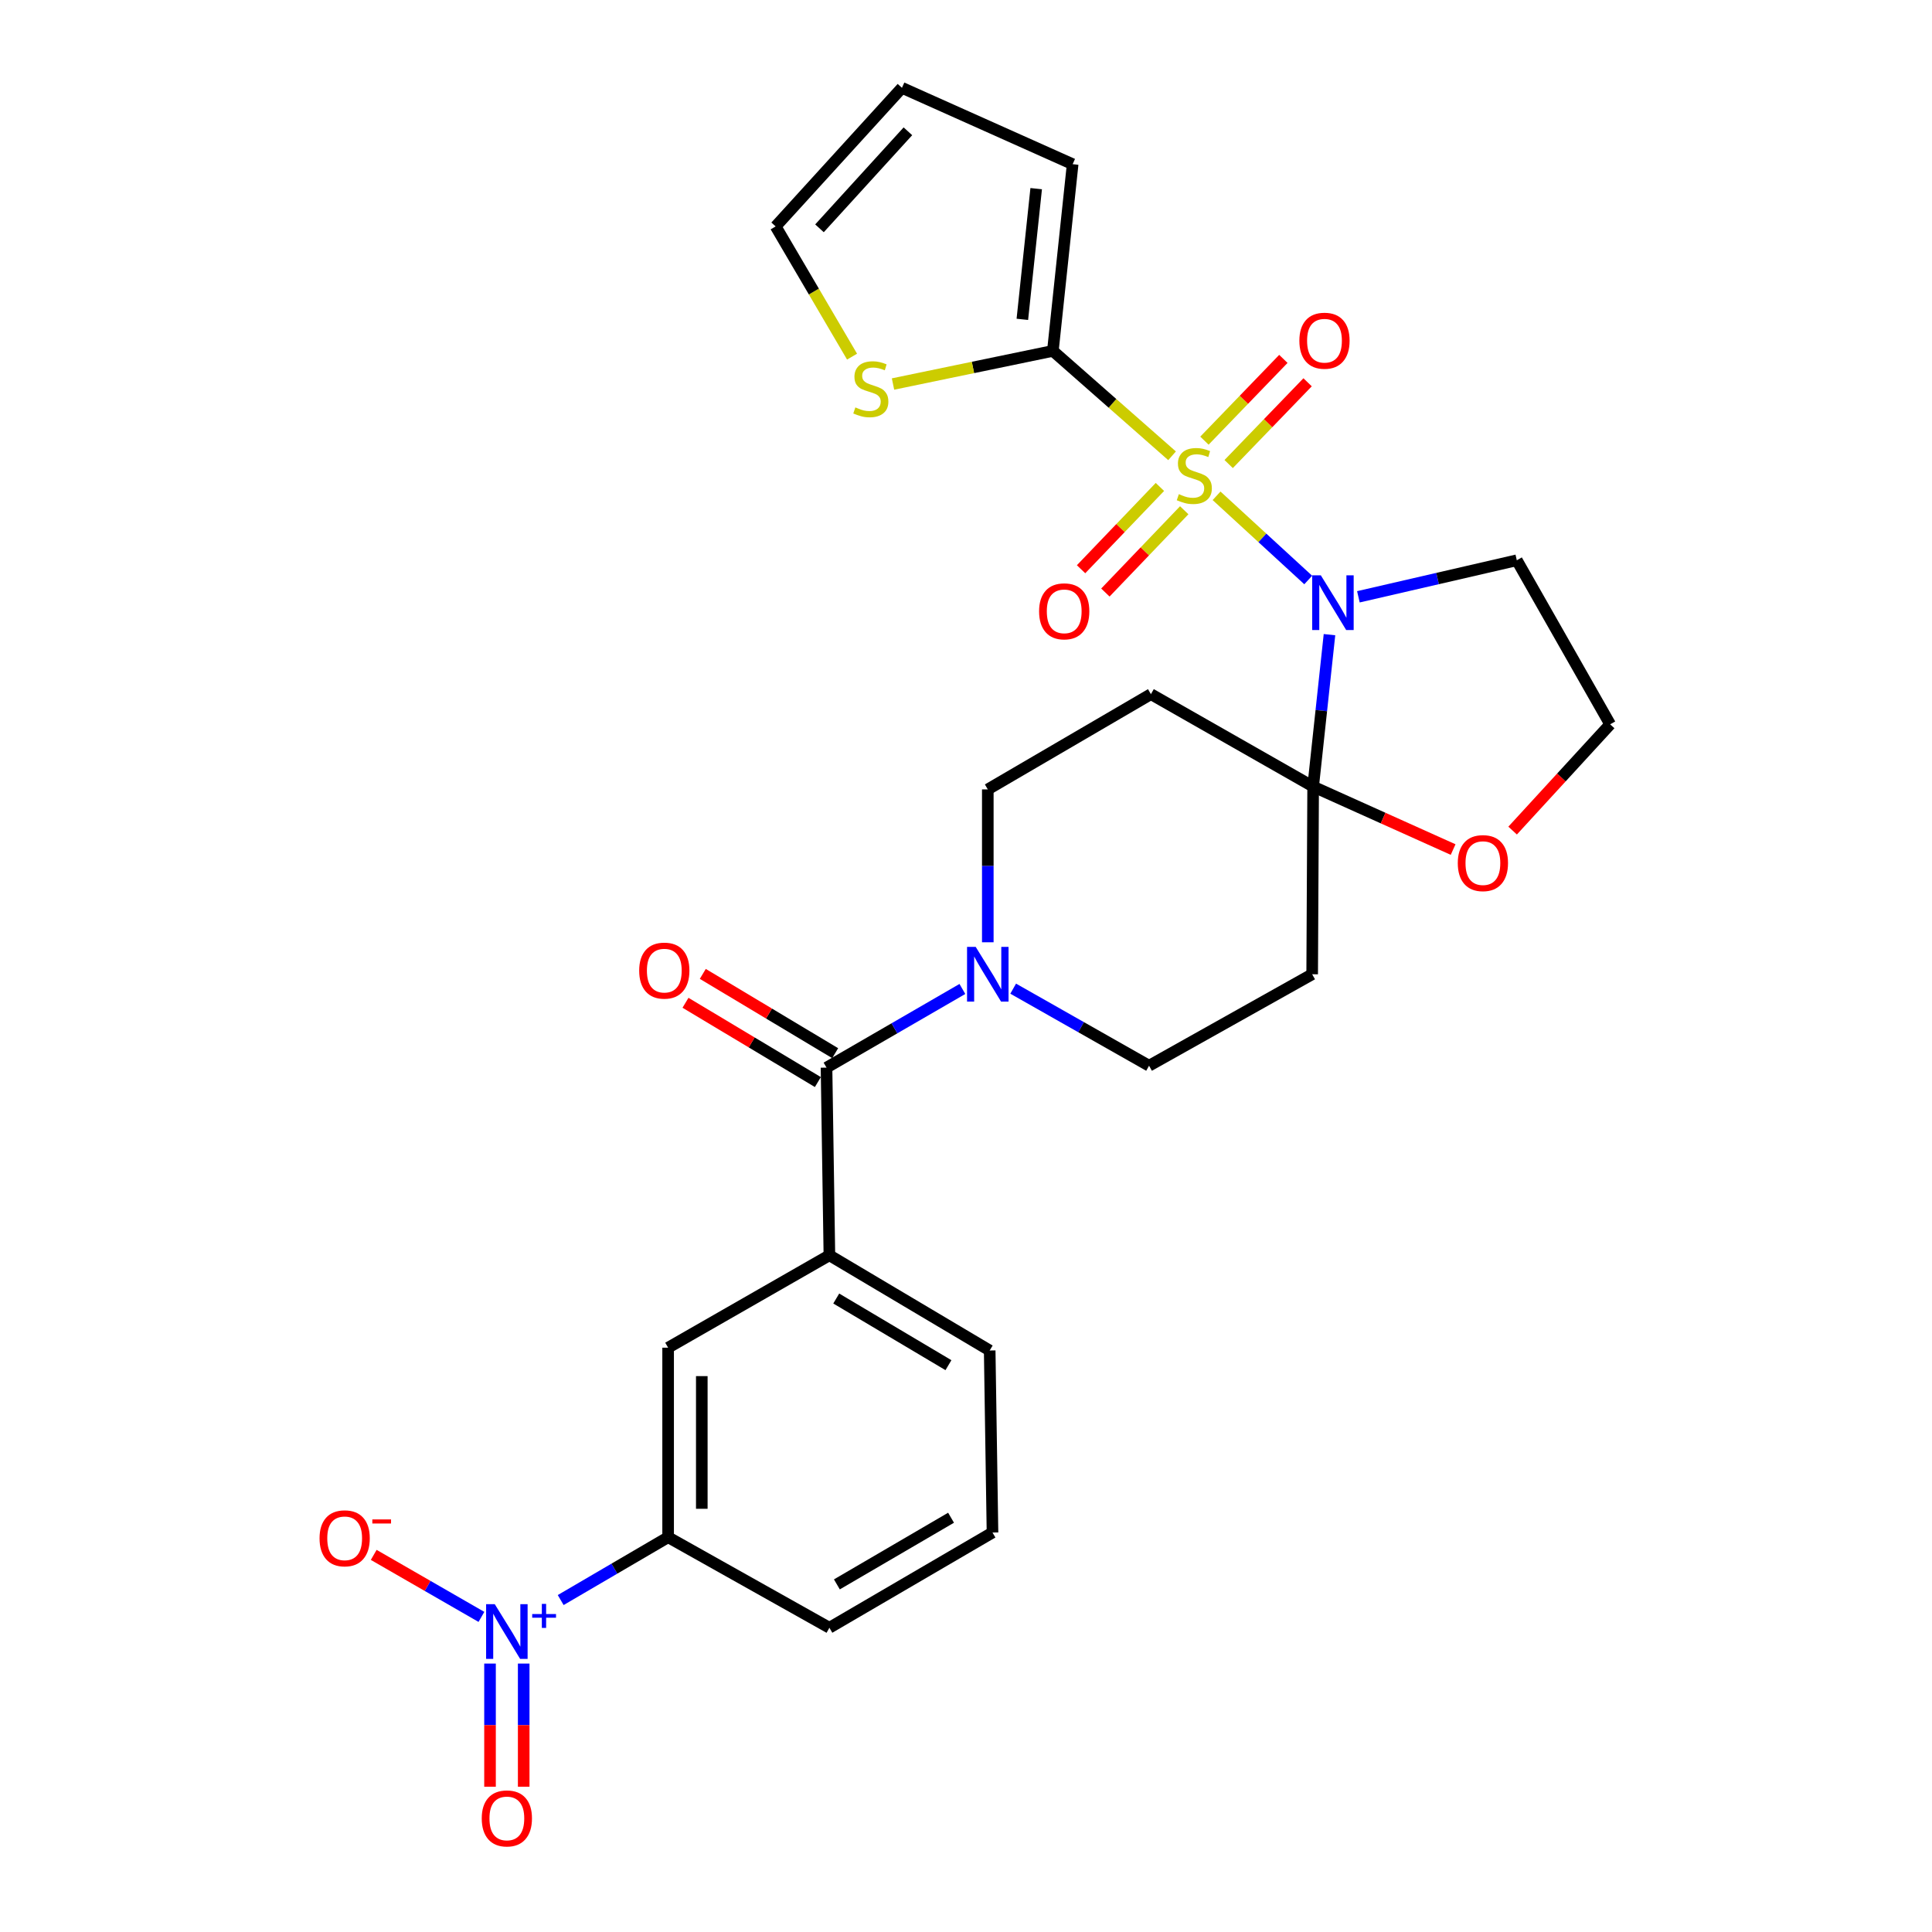 <?xml version='1.0' encoding='iso-8859-1'?>
<svg version='1.1' baseProfile='full'
              xmlns='http://www.w3.org/2000/svg'
                      xmlns:rdkit='http://www.rdkit.org/xml'
                      xmlns:xlink='http://www.w3.org/1999/xlink'
                  xml:space='preserve'
width='1000px' height='1000px' viewBox='0 0 1000 1000'>
<!-- END OF HEADER -->
<rect style='opacity:1.0;fill:#FFFFFF;stroke:none' width='1000' height='1000' x='0' y='0'> </rect>
<path class='bond-0' d='M 629.692,256.63 L 653.413,278.417' style='fill:none;fill-rule:evenodd;stroke:#CCCC00;stroke-width:6px;stroke-linecap:butt;stroke-linejoin:miter;stroke-opacity:1' />
<path class='bond-0' d='M 653.413,278.417 L 677.134,300.203' style='fill:none;fill-rule:evenodd;stroke:#0000FF;stroke-width:6px;stroke-linecap:butt;stroke-linejoin:miter;stroke-opacity:1' />
<path class='bond-2' d='M 606.659,235.918 L 575.812,208.771' style='fill:none;fill-rule:evenodd;stroke:#CCCC00;stroke-width:6px;stroke-linecap:butt;stroke-linejoin:miter;stroke-opacity:1' />
<path class='bond-2' d='M 575.812,208.771 L 544.964,181.625' style='fill:none;fill-rule:evenodd;stroke:#000000;stroke-width:6px;stroke-linecap:butt;stroke-linejoin:miter;stroke-opacity:1' />
<path class='bond-11' d='M 600.37,252.041 L 579.964,273.34' style='fill:none;fill-rule:evenodd;stroke:#CCCC00;stroke-width:6px;stroke-linecap:butt;stroke-linejoin:miter;stroke-opacity:1' />
<path class='bond-11' d='M 579.964,273.34 L 559.557,294.638' style='fill:none;fill-rule:evenodd;stroke:#FF0000;stroke-width:6px;stroke-linecap:butt;stroke-linejoin:miter;stroke-opacity:1' />
<path class='bond-11' d='M 612.957,264.101 L 592.55,285.399' style='fill:none;fill-rule:evenodd;stroke:#CCCC00;stroke-width:6px;stroke-linecap:butt;stroke-linejoin:miter;stroke-opacity:1' />
<path class='bond-11' d='M 592.55,285.399 L 572.144,306.698' style='fill:none;fill-rule:evenodd;stroke:#FF0000;stroke-width:6px;stroke-linecap:butt;stroke-linejoin:miter;stroke-opacity:1' />
<path class='bond-12' d='M 635.953,240.191 L 656.381,219.031' style='fill:none;fill-rule:evenodd;stroke:#CCCC00;stroke-width:6px;stroke-linecap:butt;stroke-linejoin:miter;stroke-opacity:1' />
<path class='bond-12' d='M 656.381,219.031 L 676.81,197.871' style='fill:none;fill-rule:evenodd;stroke:#FF0000;stroke-width:6px;stroke-linecap:butt;stroke-linejoin:miter;stroke-opacity:1' />
<path class='bond-12' d='M 623.412,228.083 L 643.84,206.923' style='fill:none;fill-rule:evenodd;stroke:#CCCC00;stroke-width:6px;stroke-linecap:butt;stroke-linejoin:miter;stroke-opacity:1' />
<path class='bond-12' d='M 643.84,206.923 L 664.269,185.764' style='fill:none;fill-rule:evenodd;stroke:#FF0000;stroke-width:6px;stroke-linecap:butt;stroke-linejoin:miter;stroke-opacity:1' />
<path class='bond-1' d='M 688.138,328.499 L 683.91,367.82' style='fill:none;fill-rule:evenodd;stroke:#0000FF;stroke-width:6px;stroke-linecap:butt;stroke-linejoin:miter;stroke-opacity:1' />
<path class='bond-1' d='M 683.91,367.82 L 679.682,407.141' style='fill:none;fill-rule:evenodd;stroke:#000000;stroke-width:6px;stroke-linecap:butt;stroke-linejoin:miter;stroke-opacity:1' />
<path class='bond-19' d='M 703.1,308.905 L 744.097,299.448' style='fill:none;fill-rule:evenodd;stroke:#0000FF;stroke-width:6px;stroke-linecap:butt;stroke-linejoin:miter;stroke-opacity:1' />
<path class='bond-19' d='M 744.097,299.448 L 785.095,289.991' style='fill:none;fill-rule:evenodd;stroke:#000000;stroke-width:6px;stroke-linecap:butt;stroke-linejoin:miter;stroke-opacity:1' />
<path class='bond-6' d='M 679.682,407.141 L 595.71,359.292' style='fill:none;fill-rule:evenodd;stroke:#000000;stroke-width:6px;stroke-linecap:butt;stroke-linejoin:miter;stroke-opacity:1' />
<path class='bond-7' d='M 679.682,407.141 L 679.178,504.274' style='fill:none;fill-rule:evenodd;stroke:#000000;stroke-width:6px;stroke-linecap:butt;stroke-linejoin:miter;stroke-opacity:1' />
<path class='bond-14' d='M 679.682,407.141 L 715.91,423.437' style='fill:none;fill-rule:evenodd;stroke:#000000;stroke-width:6px;stroke-linecap:butt;stroke-linejoin:miter;stroke-opacity:1' />
<path class='bond-14' d='M 715.91,423.437 L 752.138,439.732' style='fill:none;fill-rule:evenodd;stroke:#FF0000;stroke-width:6px;stroke-linecap:butt;stroke-linejoin:miter;stroke-opacity:1' />
<path class='bond-10' d='M 544.964,181.625 L 503.593,190.196' style='fill:none;fill-rule:evenodd;stroke:#000000;stroke-width:6px;stroke-linecap:butt;stroke-linejoin:miter;stroke-opacity:1' />
<path class='bond-10' d='M 503.593,190.196 L 462.222,198.768' style='fill:none;fill-rule:evenodd;stroke:#CCCC00;stroke-width:6px;stroke-linecap:butt;stroke-linejoin:miter;stroke-opacity:1' />
<path class='bond-20' d='M 544.964,181.625 L 555.201,84.986' style='fill:none;fill-rule:evenodd;stroke:#000000;stroke-width:6px;stroke-linecap:butt;stroke-linejoin:miter;stroke-opacity:1' />
<path class='bond-20' d='M 529.165,165.293 L 536.33,97.645' style='fill:none;fill-rule:evenodd;stroke:#000000;stroke-width:6px;stroke-linecap:butt;stroke-linejoin:miter;stroke-opacity:1' />
<path class='bond-3' d='M 290.212,828.186 L 318.015,811.924' style='fill:none;fill-rule:evenodd;stroke:#0000FF;stroke-width:6px;stroke-linecap:butt;stroke-linejoin:miter;stroke-opacity:1' />
<path class='bond-3' d='M 318.015,811.924 L 345.818,795.663' style='fill:none;fill-rule:evenodd;stroke:#000000;stroke-width:6px;stroke-linecap:butt;stroke-linejoin:miter;stroke-opacity:1' />
<path class='bond-15' d='M 249.187,836.904 L 221.313,820.856' style='fill:none;fill-rule:evenodd;stroke:#0000FF;stroke-width:6px;stroke-linecap:butt;stroke-linejoin:miter;stroke-opacity:1' />
<path class='bond-15' d='M 221.313,820.856 L 193.439,804.808' style='fill:none;fill-rule:evenodd;stroke:#FF0000;stroke-width:6px;stroke-linecap:butt;stroke-linejoin:miter;stroke-opacity:1' />
<path class='bond-18' d='M 253.633,861.058 L 253.633,892.933' style='fill:none;fill-rule:evenodd;stroke:#0000FF;stroke-width:6px;stroke-linecap:butt;stroke-linejoin:miter;stroke-opacity:1' />
<path class='bond-18' d='M 253.633,892.933 L 253.633,924.808' style='fill:none;fill-rule:evenodd;stroke:#FF0000;stroke-width:6px;stroke-linecap:butt;stroke-linejoin:miter;stroke-opacity:1' />
<path class='bond-18' d='M 271.065,861.058 L 271.065,892.933' style='fill:none;fill-rule:evenodd;stroke:#0000FF;stroke-width:6px;stroke-linecap:butt;stroke-linejoin:miter;stroke-opacity:1' />
<path class='bond-18' d='M 271.065,892.933 L 271.065,924.808' style='fill:none;fill-rule:evenodd;stroke:#FF0000;stroke-width:6px;stroke-linecap:butt;stroke-linejoin:miter;stroke-opacity:1' />
<path class='bond-4' d='M 427.804,552.599 L 462.968,532.243' style='fill:none;fill-rule:evenodd;stroke:#000000;stroke-width:6px;stroke-linecap:butt;stroke-linejoin:miter;stroke-opacity:1' />
<path class='bond-4' d='M 462.968,532.243 L 498.131,511.887' style='fill:none;fill-rule:evenodd;stroke:#0000FF;stroke-width:6px;stroke-linecap:butt;stroke-linejoin:miter;stroke-opacity:1' />
<path class='bond-8' d='M 427.804,552.599 L 429.296,649.731' style='fill:none;fill-rule:evenodd;stroke:#000000;stroke-width:6px;stroke-linecap:butt;stroke-linejoin:miter;stroke-opacity:1' />
<path class='bond-21' d='M 432.283,545.121 L 398.025,524.602' style='fill:none;fill-rule:evenodd;stroke:#000000;stroke-width:6px;stroke-linecap:butt;stroke-linejoin:miter;stroke-opacity:1' />
<path class='bond-21' d='M 398.025,524.602 L 363.767,504.083' style='fill:none;fill-rule:evenodd;stroke:#FF0000;stroke-width:6px;stroke-linecap:butt;stroke-linejoin:miter;stroke-opacity:1' />
<path class='bond-21' d='M 423.326,560.076 L 389.068,539.557' style='fill:none;fill-rule:evenodd;stroke:#000000;stroke-width:6px;stroke-linecap:butt;stroke-linejoin:miter;stroke-opacity:1' />
<path class='bond-21' d='M 389.068,539.557 L 354.81,519.038' style='fill:none;fill-rule:evenodd;stroke:#FF0000;stroke-width:6px;stroke-linecap:butt;stroke-linejoin:miter;stroke-opacity:1' />
<path class='bond-5' d='M 524.422,511.727 L 559.586,531.674' style='fill:none;fill-rule:evenodd;stroke:#0000FF;stroke-width:6px;stroke-linecap:butt;stroke-linejoin:miter;stroke-opacity:1' />
<path class='bond-5' d='M 559.586,531.674 L 594.751,551.621' style='fill:none;fill-rule:evenodd;stroke:#000000;stroke-width:6px;stroke-linecap:butt;stroke-linejoin:miter;stroke-opacity:1' />
<path class='bond-30' d='M 511.283,487.722 L 511.283,448.158' style='fill:none;fill-rule:evenodd;stroke:#0000FF;stroke-width:6px;stroke-linecap:butt;stroke-linejoin:miter;stroke-opacity:1' />
<path class='bond-30' d='M 511.283,448.158 L 511.283,408.594' style='fill:none;fill-rule:evenodd;stroke:#000000;stroke-width:6px;stroke-linecap:butt;stroke-linejoin:miter;stroke-opacity:1' />
<path class='bond-16' d='M 595.71,359.292 L 511.283,408.594' style='fill:none;fill-rule:evenodd;stroke:#000000;stroke-width:6px;stroke-linecap:butt;stroke-linejoin:miter;stroke-opacity:1' />
<path class='bond-17' d='M 679.178,504.274 L 594.751,551.621' style='fill:none;fill-rule:evenodd;stroke:#000000;stroke-width:6px;stroke-linecap:butt;stroke-linejoin:miter;stroke-opacity:1' />
<path class='bond-13' d='M 429.296,649.731 L 345.818,697.562' style='fill:none;fill-rule:evenodd;stroke:#000000;stroke-width:6px;stroke-linecap:butt;stroke-linejoin:miter;stroke-opacity:1' />
<path class='bond-25' d='M 429.296,649.731 L 512.261,699.015' style='fill:none;fill-rule:evenodd;stroke:#000000;stroke-width:6px;stroke-linecap:butt;stroke-linejoin:miter;stroke-opacity:1' />
<path class='bond-25' d='M 432.838,672.111 L 490.913,706.609' style='fill:none;fill-rule:evenodd;stroke:#000000;stroke-width:6px;stroke-linecap:butt;stroke-linejoin:miter;stroke-opacity:1' />
<path class='bond-9' d='M 345.818,795.663 L 345.818,697.562' style='fill:none;fill-rule:evenodd;stroke:#000000;stroke-width:6px;stroke-linecap:butt;stroke-linejoin:miter;stroke-opacity:1' />
<path class='bond-9' d='M 363.249,780.948 L 363.249,712.277' style='fill:none;fill-rule:evenodd;stroke:#000000;stroke-width:6px;stroke-linecap:butt;stroke-linejoin:miter;stroke-opacity:1' />
<path class='bond-31' d='M 345.818,795.663 L 429.296,842.525' style='fill:none;fill-rule:evenodd;stroke:#000000;stroke-width:6px;stroke-linecap:butt;stroke-linejoin:miter;stroke-opacity:1' />
<path class='bond-22' d='M 441.023,184.595 L 421.248,150.895' style='fill:none;fill-rule:evenodd;stroke:#CCCC00;stroke-width:6px;stroke-linecap:butt;stroke-linejoin:miter;stroke-opacity:1' />
<path class='bond-22' d='M 421.248,150.895 L 401.473,117.195' style='fill:none;fill-rule:evenodd;stroke:#000000;stroke-width:6px;stroke-linecap:butt;stroke-linejoin:miter;stroke-opacity:1' />
<path class='bond-29' d='M 782.929,429.908 L 808.174,402.41' style='fill:none;fill-rule:evenodd;stroke:#FF0000;stroke-width:6px;stroke-linecap:butt;stroke-linejoin:miter;stroke-opacity:1' />
<path class='bond-29' d='M 808.174,402.41 L 833.419,374.912' style='fill:none;fill-rule:evenodd;stroke:#000000;stroke-width:6px;stroke-linecap:butt;stroke-linejoin:miter;stroke-opacity:1' />
<path class='bond-24' d='M 785.095,289.991 L 833.419,374.912' style='fill:none;fill-rule:evenodd;stroke:#000000;stroke-width:6px;stroke-linecap:butt;stroke-linejoin:miter;stroke-opacity:1' />
<path class='bond-23' d='M 555.201,84.986 L 466.851,45.455' style='fill:none;fill-rule:evenodd;stroke:#000000;stroke-width:6px;stroke-linecap:butt;stroke-linejoin:miter;stroke-opacity:1' />
<path class='bond-28' d='M 401.473,117.195 L 466.851,45.455' style='fill:none;fill-rule:evenodd;stroke:#000000;stroke-width:6px;stroke-linecap:butt;stroke-linejoin:miter;stroke-opacity:1' />
<path class='bond-28' d='M 424.164,118.176 L 469.929,67.957' style='fill:none;fill-rule:evenodd;stroke:#000000;stroke-width:6px;stroke-linecap:butt;stroke-linejoin:miter;stroke-opacity:1' />
<path class='bond-27' d='M 512.261,699.015 L 513.713,793.233' style='fill:none;fill-rule:evenodd;stroke:#000000;stroke-width:6px;stroke-linecap:butt;stroke-linejoin:miter;stroke-opacity:1' />
<path class='bond-26' d='M 429.296,842.525 L 513.713,793.233' style='fill:none;fill-rule:evenodd;stroke:#000000;stroke-width:6px;stroke-linecap:butt;stroke-linejoin:miter;stroke-opacity:1' />
<path class='bond-26' d='M 433.169,820.078 L 492.261,785.573' style='fill:none;fill-rule:evenodd;stroke:#000000;stroke-width:6px;stroke-linecap:butt;stroke-linejoin:miter;stroke-opacity:1' />
<path  class='atom-0' d='M 610.177 255.774
Q 610.497 255.894, 611.817 256.454
Q 613.137 257.014, 614.577 257.374
Q 616.057 257.694, 617.497 257.694
Q 620.177 257.694, 621.737 256.414
Q 623.297 255.094, 623.297 252.814
Q 623.297 251.254, 622.497 250.294
Q 621.737 249.334, 620.537 248.814
Q 619.337 248.294, 617.337 247.694
Q 614.817 246.934, 613.297 246.214
Q 611.817 245.494, 610.737 243.974
Q 609.697 242.454, 609.697 239.894
Q 609.697 236.334, 612.097 234.134
Q 614.537 231.934, 619.337 231.934
Q 622.617 231.934, 626.337 233.494
L 625.417 236.574
Q 622.017 235.174, 619.457 235.174
Q 616.697 235.174, 615.177 236.334
Q 613.657 237.454, 613.697 239.414
Q 613.697 240.934, 614.457 241.854
Q 615.257 242.774, 616.377 243.294
Q 617.537 243.814, 619.457 244.414
Q 622.017 245.214, 623.537 246.014
Q 625.057 246.814, 626.137 248.454
Q 627.257 250.054, 627.257 252.814
Q 627.257 256.734, 624.617 258.854
Q 622.017 260.934, 617.657 260.934
Q 615.137 260.934, 613.217 260.374
Q 611.337 259.854, 609.097 258.934
L 610.177 255.774
' fill='#CCCC00'/>
<path  class='atom-1' d='M 683.658 297.785
L 692.938 312.785
Q 693.858 314.265, 695.338 316.945
Q 696.818 319.625, 696.898 319.785
L 696.898 297.785
L 700.658 297.785
L 700.658 326.105
L 696.778 326.105
L 686.818 309.705
Q 685.658 307.785, 684.418 305.585
Q 683.218 303.385, 682.858 302.705
L 682.858 326.105
L 679.178 326.105
L 679.178 297.785
L 683.658 297.785
' fill='#0000FF'/>
<path  class='atom-4' d='M 256.089 830.321
L 265.369 845.321
Q 266.289 846.801, 267.769 849.481
Q 269.249 852.161, 269.329 852.321
L 269.329 830.321
L 273.089 830.321
L 273.089 858.641
L 269.209 858.641
L 259.249 842.241
Q 258.089 840.321, 256.849 838.121
Q 255.649 835.921, 255.289 835.241
L 255.289 858.641
L 251.609 858.641
L 251.609 830.321
L 256.089 830.321
' fill='#0000FF'/>
<path  class='atom-4' d='M 275.465 835.426
L 280.455 835.426
L 280.455 830.173
L 282.672 830.173
L 282.672 835.426
L 287.794 835.426
L 287.794 837.327
L 282.672 837.327
L 282.672 842.607
L 280.455 842.607
L 280.455 837.327
L 275.465 837.327
L 275.465 835.426
' fill='#0000FF'/>
<path  class='atom-6' d='M 505.023 490.114
L 514.303 505.114
Q 515.223 506.594, 516.703 509.274
Q 518.183 511.954, 518.263 512.114
L 518.263 490.114
L 522.023 490.114
L 522.023 518.434
L 518.143 518.434
L 508.183 502.034
Q 507.023 500.114, 505.783 497.914
Q 504.583 495.714, 504.223 495.034
L 504.223 518.434
L 500.543 518.434
L 500.543 490.114
L 505.023 490.114
' fill='#0000FF'/>
<path  class='atom-11' d='M 442.737 210.868
Q 443.057 210.988, 444.377 211.548
Q 445.697 212.108, 447.137 212.468
Q 448.617 212.788, 450.057 212.788
Q 452.737 212.788, 454.297 211.508
Q 455.857 210.188, 455.857 207.908
Q 455.857 206.348, 455.057 205.388
Q 454.297 204.428, 453.097 203.908
Q 451.897 203.388, 449.897 202.788
Q 447.377 202.028, 445.857 201.308
Q 444.377 200.588, 443.297 199.068
Q 442.257 197.548, 442.257 194.988
Q 442.257 191.428, 444.657 189.228
Q 447.097 187.028, 451.897 187.028
Q 455.177 187.028, 458.897 188.588
L 457.977 191.668
Q 454.577 190.268, 452.017 190.268
Q 449.257 190.268, 447.737 191.428
Q 446.217 192.548, 446.257 194.508
Q 446.257 196.028, 447.017 196.948
Q 447.817 197.868, 448.937 198.388
Q 450.097 198.908, 452.017 199.508
Q 454.577 200.308, 456.097 201.108
Q 457.617 201.908, 458.697 203.548
Q 459.817 205.148, 459.817 207.908
Q 459.817 211.828, 457.177 213.948
Q 454.577 216.028, 450.217 216.028
Q 447.697 216.028, 445.777 215.468
Q 443.897 214.948, 441.657 214.028
L 442.737 210.868
' fill='#CCCC00'/>
<path  class='atom-12' d='M 537.833 316.422
Q 537.833 309.622, 541.193 305.822
Q 544.553 302.022, 550.833 302.022
Q 557.113 302.022, 560.473 305.822
Q 563.833 309.622, 563.833 316.422
Q 563.833 323.302, 560.433 327.222
Q 557.033 331.102, 550.833 331.102
Q 544.593 331.102, 541.193 327.222
Q 537.833 323.342, 537.833 316.422
M 550.833 327.902
Q 555.153 327.902, 557.473 325.022
Q 559.833 322.102, 559.833 316.422
Q 559.833 310.862, 557.473 308.062
Q 555.153 305.222, 550.833 305.222
Q 546.513 305.222, 544.153 308.022
Q 541.833 310.822, 541.833 316.422
Q 541.833 322.142, 544.153 325.022
Q 546.513 327.902, 550.833 327.902
' fill='#FF0000'/>
<path  class='atom-13' d='M 672.55 176.349
Q 672.55 169.549, 675.91 165.749
Q 679.27 161.949, 685.55 161.949
Q 691.83 161.949, 695.19 165.749
Q 698.55 169.549, 698.55 176.349
Q 698.55 183.229, 695.15 187.149
Q 691.75 191.029, 685.55 191.029
Q 679.31 191.029, 675.91 187.149
Q 672.55 183.269, 672.55 176.349
M 685.55 187.829
Q 689.87 187.829, 692.19 184.949
Q 694.55 182.029, 694.55 176.349
Q 694.55 170.789, 692.19 167.989
Q 689.87 165.149, 685.55 165.149
Q 681.23 165.149, 678.87 167.949
Q 676.55 170.749, 676.55 176.349
Q 676.55 182.069, 678.87 184.949
Q 681.23 187.829, 685.55 187.829
' fill='#FF0000'/>
<path  class='atom-15' d='M 754.547 446.743
Q 754.547 439.943, 757.907 436.143
Q 761.267 432.343, 767.547 432.343
Q 773.827 432.343, 777.187 436.143
Q 780.547 439.943, 780.547 446.743
Q 780.547 453.623, 777.147 457.543
Q 773.747 461.423, 767.547 461.423
Q 761.307 461.423, 757.907 457.543
Q 754.547 453.663, 754.547 446.743
M 767.547 458.223
Q 771.867 458.223, 774.187 455.343
Q 776.547 452.423, 776.547 446.743
Q 776.547 441.183, 774.187 438.383
Q 771.867 435.543, 767.547 435.543
Q 763.227 435.543, 760.867 438.343
Q 758.547 441.143, 758.547 446.743
Q 758.547 452.463, 760.867 455.343
Q 763.227 458.223, 767.547 458.223
' fill='#FF0000'/>
<path  class='atom-16' d='M 165.397 796.227
Q 165.397 789.427, 168.757 785.627
Q 172.117 781.827, 178.397 781.827
Q 184.677 781.827, 188.037 785.627
Q 191.397 789.427, 191.397 796.227
Q 191.397 803.107, 187.997 807.027
Q 184.597 810.907, 178.397 810.907
Q 172.157 810.907, 168.757 807.027
Q 165.397 803.147, 165.397 796.227
M 178.397 807.707
Q 182.717 807.707, 185.037 804.827
Q 187.397 801.907, 187.397 796.227
Q 187.397 790.667, 185.037 787.867
Q 182.717 785.027, 178.397 785.027
Q 174.077 785.027, 171.717 787.827
Q 169.397 790.627, 169.397 796.227
Q 169.397 801.947, 171.717 804.827
Q 174.077 807.707, 178.397 807.707
' fill='#FF0000'/>
<path  class='atom-16' d='M 192.717 786.45
L 202.405 786.45
L 202.405 788.562
L 192.717 788.562
L 192.717 786.45
' fill='#FF0000'/>
<path  class='atom-19' d='M 249.349 941.21
Q 249.349 934.41, 252.709 930.61
Q 256.069 926.81, 262.349 926.81
Q 268.629 926.81, 271.989 930.61
Q 275.349 934.41, 275.349 941.21
Q 275.349 948.09, 271.949 952.01
Q 268.549 955.89, 262.349 955.89
Q 256.109 955.89, 252.709 952.01
Q 249.349 948.13, 249.349 941.21
M 262.349 952.69
Q 266.669 952.69, 268.989 949.81
Q 271.349 946.89, 271.349 941.21
Q 271.349 935.65, 268.989 932.85
Q 266.669 930.01, 262.349 930.01
Q 258.029 930.01, 255.669 932.81
Q 253.349 935.61, 253.349 941.21
Q 253.349 946.93, 255.669 949.81
Q 258.029 952.69, 262.349 952.69
' fill='#FF0000'/>
<path  class='atom-22' d='M 330.842 502.388
Q 330.842 495.588, 334.202 491.788
Q 337.562 487.988, 343.842 487.988
Q 350.122 487.988, 353.482 491.788
Q 356.842 495.588, 356.842 502.388
Q 356.842 509.268, 353.442 513.188
Q 350.042 517.068, 343.842 517.068
Q 337.602 517.068, 334.202 513.188
Q 330.842 509.308, 330.842 502.388
M 343.842 513.868
Q 348.162 513.868, 350.482 510.988
Q 352.842 508.068, 352.842 502.388
Q 352.842 496.828, 350.482 494.028
Q 348.162 491.188, 343.842 491.188
Q 339.522 491.188, 337.162 493.988
Q 334.842 496.788, 334.842 502.388
Q 334.842 508.108, 337.162 510.988
Q 339.522 513.868, 343.842 513.868
' fill='#FF0000'/>
</svg>
